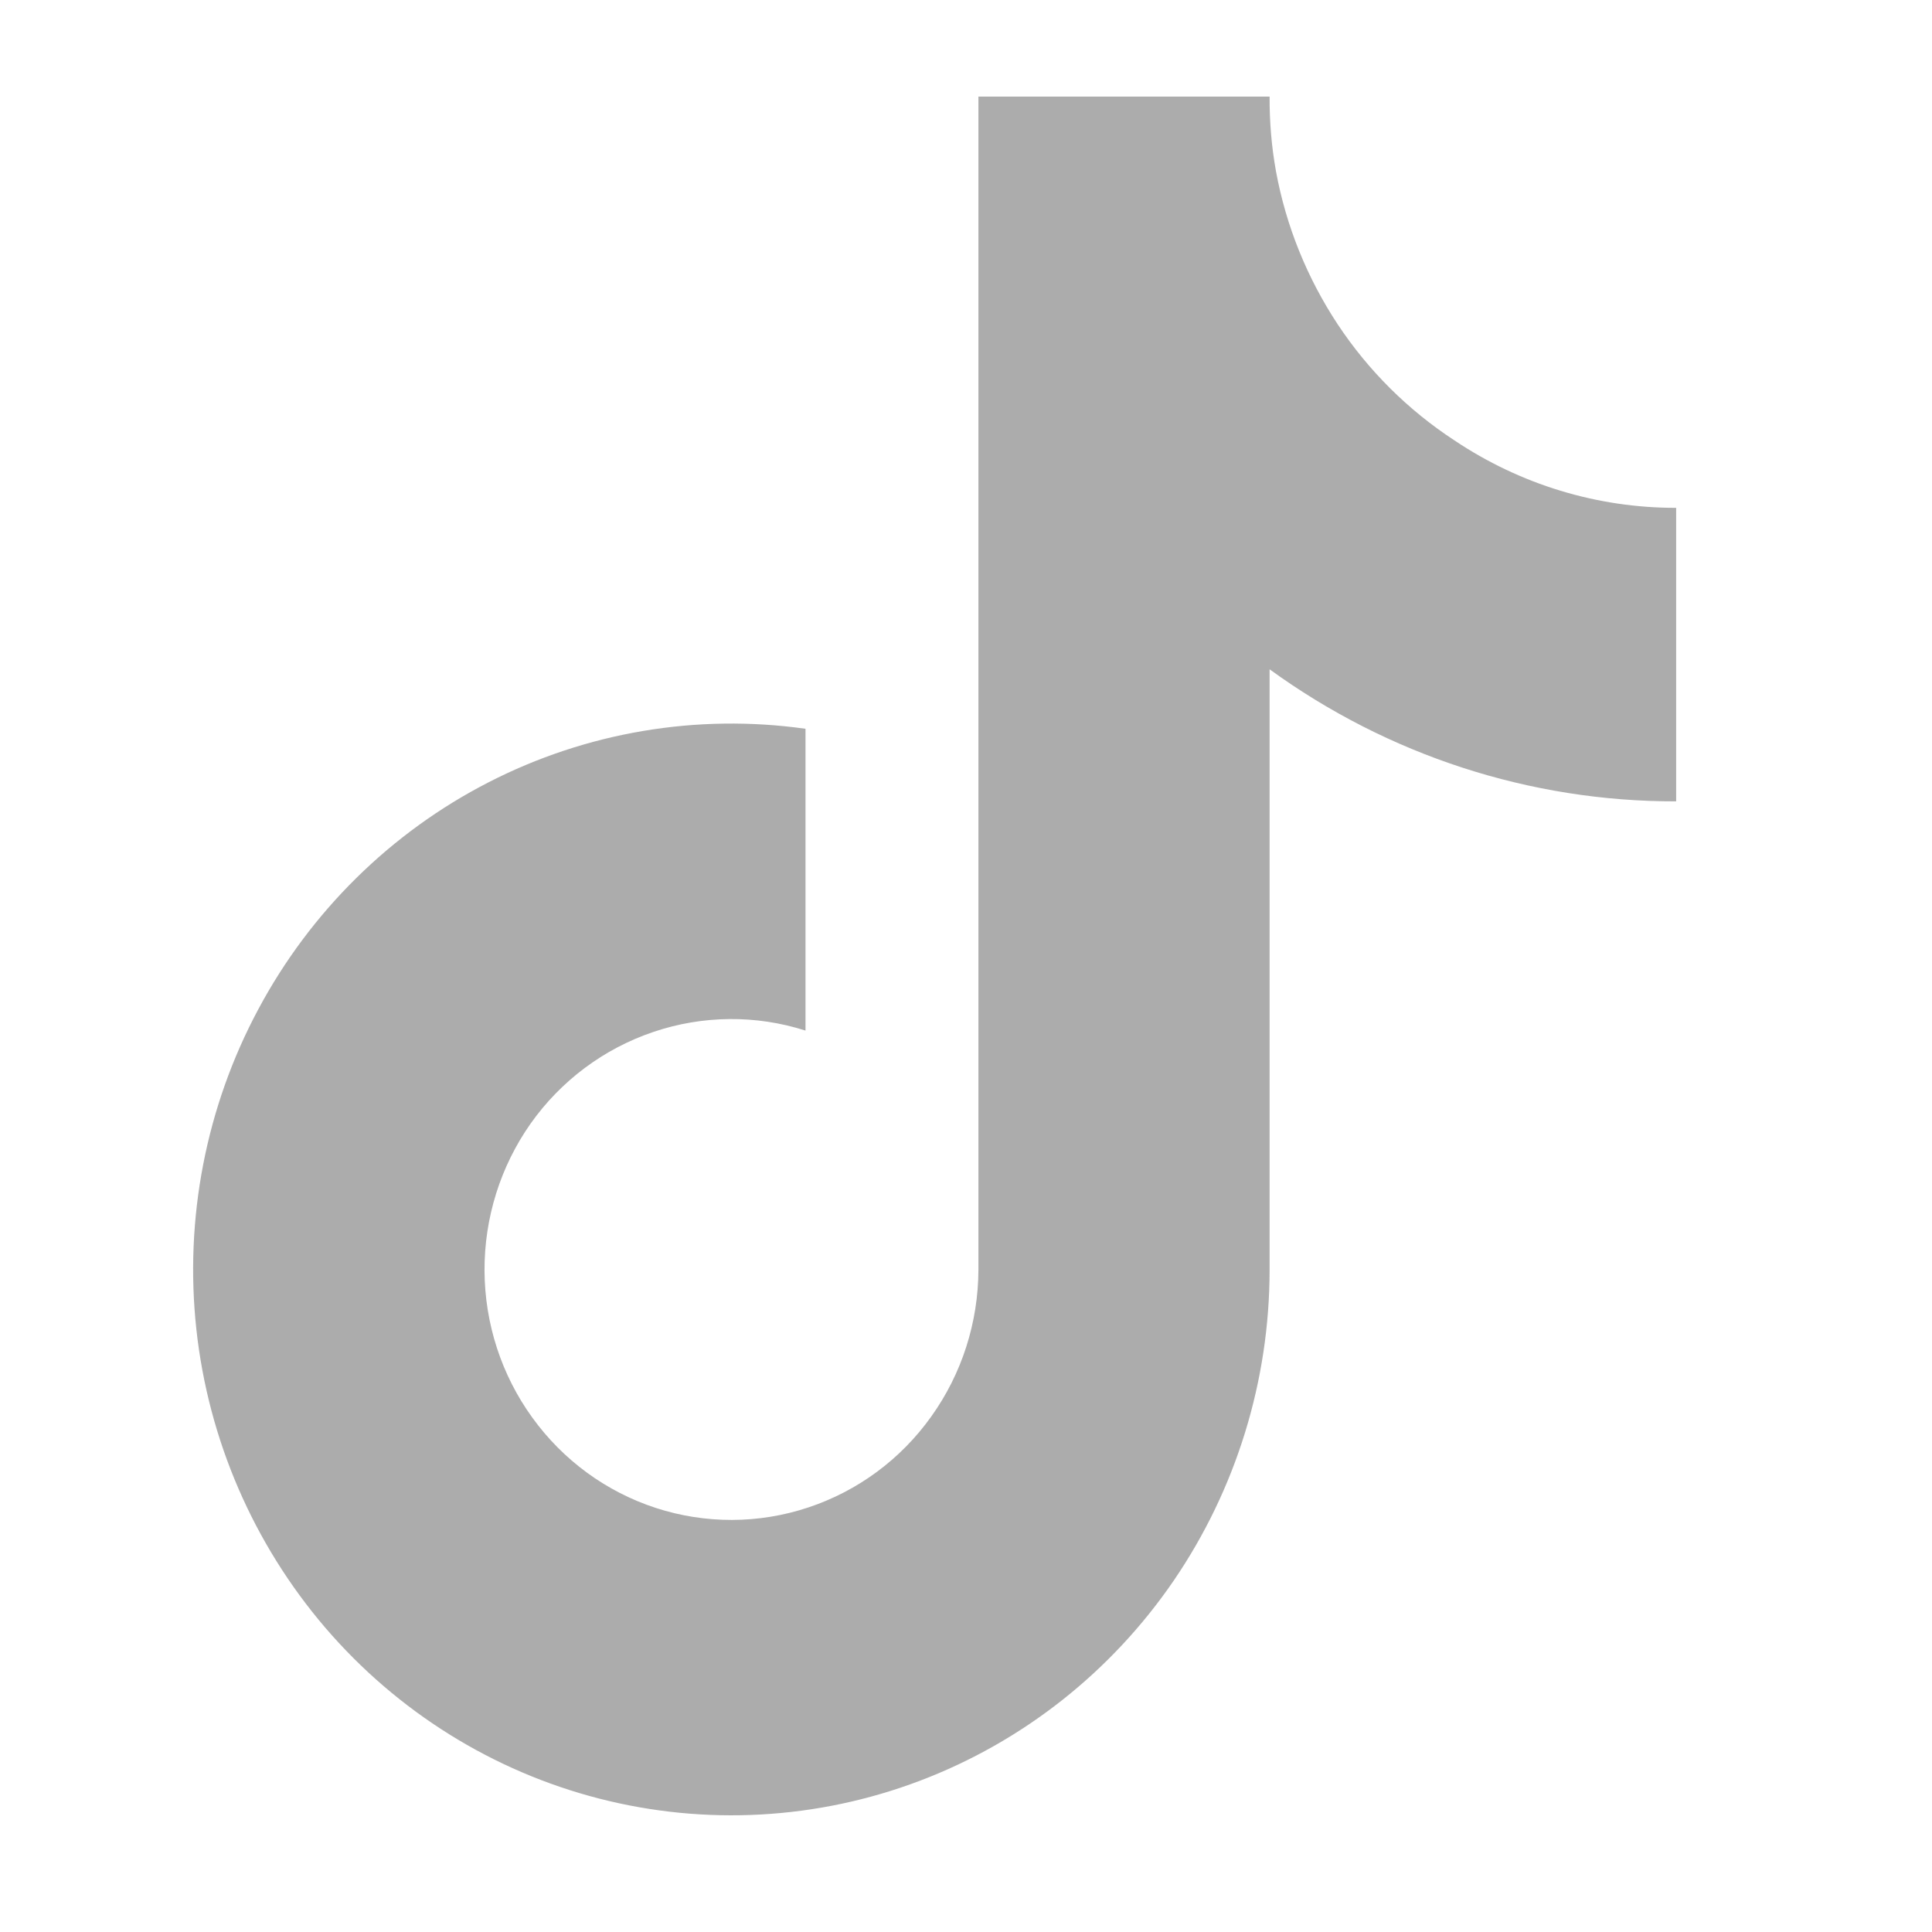<svg xmlns="http://www.w3.org/2000/svg" width="14" height="14" viewBox="0 0 14 14" fill="none"><path d="M12.146 5.807C11.089 5.809 10.059 5.474 9.2 4.85V9.2C9.2 10.006 8.957 10.792 8.505 11.454C8.052 12.116 7.41 12.622 6.666 12.904C5.923 13.186 5.111 13.231 4.341 13.033C3.571 12.835 2.879 12.403 2.358 11.796C1.837 11.188 1.51 10.433 1.423 9.633C1.336 8.832 1.492 8.023 1.871 7.315C2.249 6.607 2.832 6.032 3.54 5.669C4.249 5.305 5.051 5.17 5.837 5.281V7.468C5.478 7.353 5.091 7.357 4.734 7.478C4.376 7.599 4.065 7.831 3.845 8.142C3.626 8.453 3.509 8.827 3.511 9.209C3.513 9.592 3.634 9.964 3.857 10.272C4.08 10.581 4.393 10.81 4.752 10.927C5.111 11.044 5.498 11.043 5.856 10.924C6.215 10.805 6.527 10.575 6.748 10.265C6.97 9.955 7.089 9.583 7.09 9.2V0.7H9.2C9.199 0.881 9.214 1.062 9.246 1.24C9.319 1.638 9.472 2.015 9.694 2.351C9.916 2.686 10.204 2.972 10.539 3.191C11.016 3.511 11.575 3.681 12.146 3.68V5.807Z" fill="#ACACAC"></path></svg>